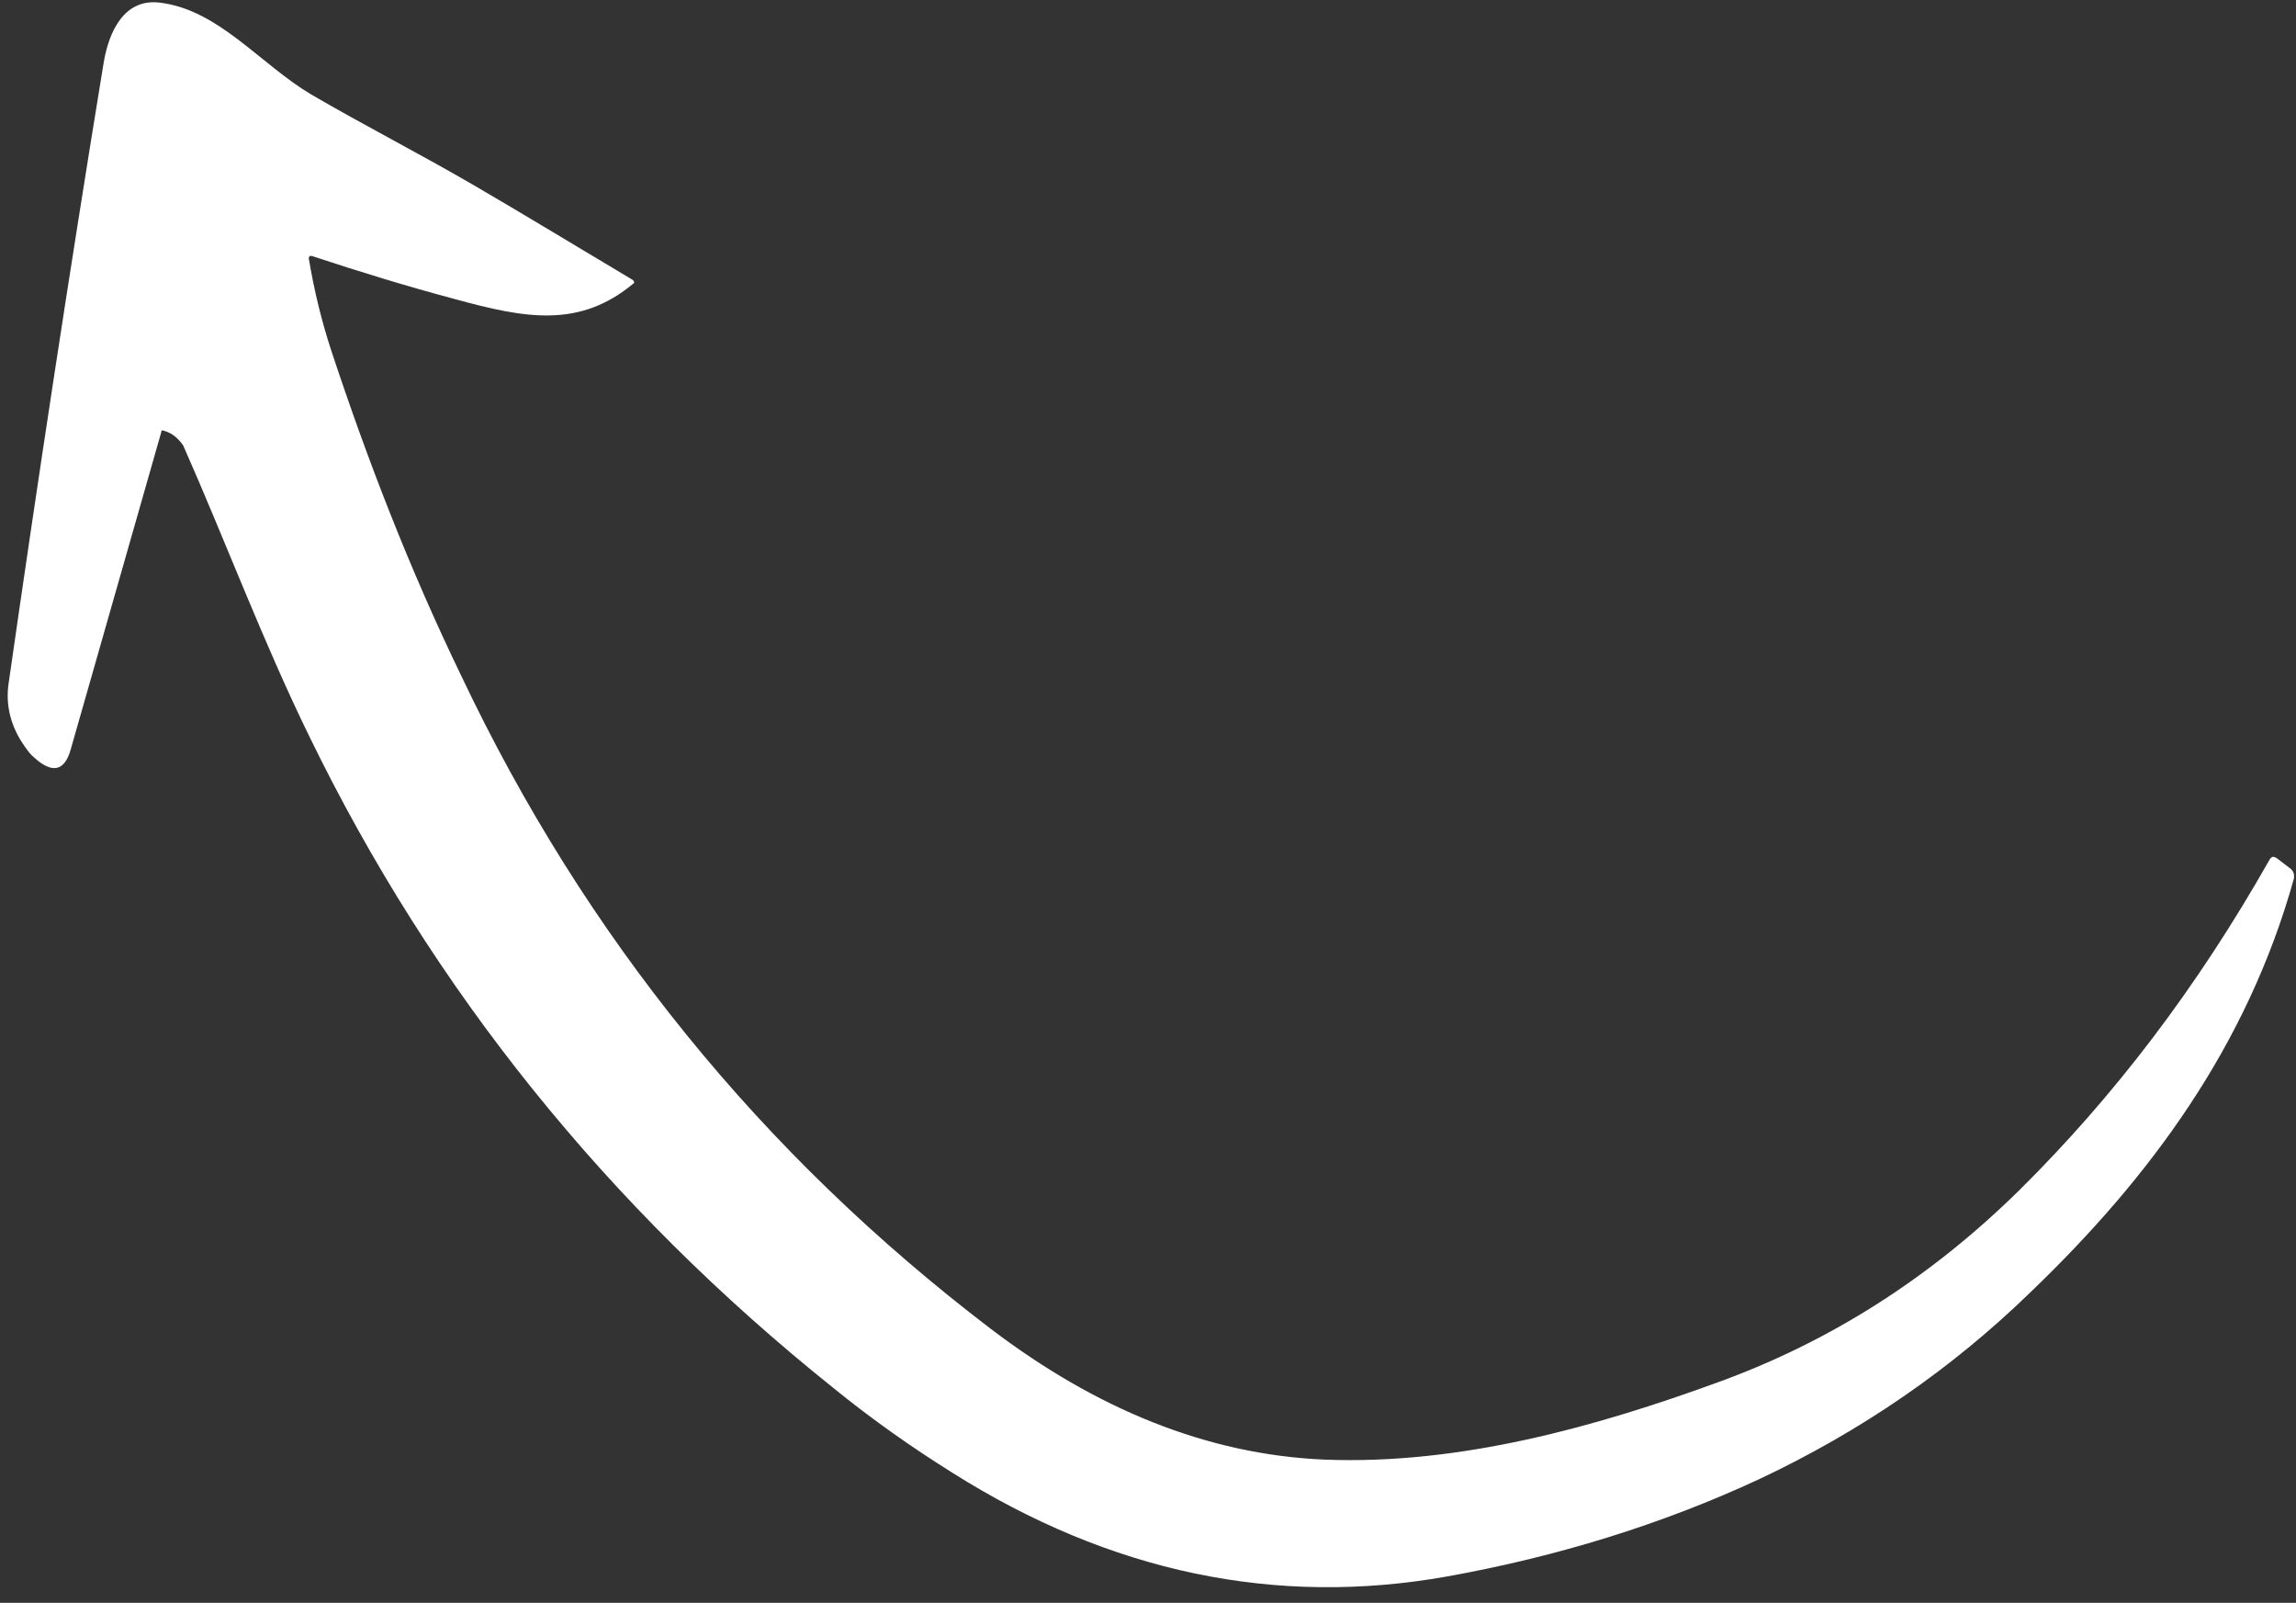 <svg width="96" height="67" viewBox="0 0 96 67" fill="none" xmlns="http://www.w3.org/2000/svg">
<rect x="0" y="0" width="96" height="67" fill="#333333" stroke="none"/>
<path d="M6.831 18.001C6.752 17.982 6.752 17.982 6.743 18.063L2.957 31.327C2.697 32.262 2.16 32.338 1.419 31.657C1.269 31.537 1.163 31.386 1.021 31.184C0.455 30.38 0.223 29.49 0.36 28.566C1.56 20.203 2.874 11.535 4.336 2.611C4.551 1.332 5.188 -0.093 6.711 0.114C9.158 0.424 10.873 2.677 13.016 3.952C15.238 5.247 17.591 6.449 19.813 7.744C22.035 9.039 24.213 10.365 26.47 11.71C26.505 11.76 26.541 11.81 26.497 11.841C24.226 13.739 21.954 13.306 19.03 12.505C17.014 11.968 15.005 11.35 13.041 10.701C12.962 10.682 12.918 10.713 12.909 10.794C13.134 12.14 13.447 13.424 13.848 14.646C15.36 19.221 17.119 23.774 19.292 28.262C24.453 39.145 31.833 48.241 41.432 55.552C45.8 58.872 50.435 60.801 55.371 61.014C61.038 61.24 66.733 59.642 71.846 57.776C76.493 56.087 80.671 53.45 84.431 49.753C88.376 45.851 91.86 41.296 94.901 35.924C94.998 35.781 95.077 35.8 95.192 35.87L95.756 36.3C95.906 36.42 95.933 36.552 95.916 36.714C93.963 43.727 89.893 49.221 84.922 53.994C81.574 57.251 77.809 59.823 73.576 61.822C69.475 63.729 65.108 65.07 60.51 65.898C53.344 67.177 46.424 65.727 39.828 61.568C38.187 60.541 36.52 59.382 34.835 58.011C25.384 50.446 18.083 41.368 12.932 30.779C10.99 26.806 9.435 22.636 7.66 18.621C7.483 18.369 7.227 18.098 6.831 18.001Z" fill="white"/>
</svg>
